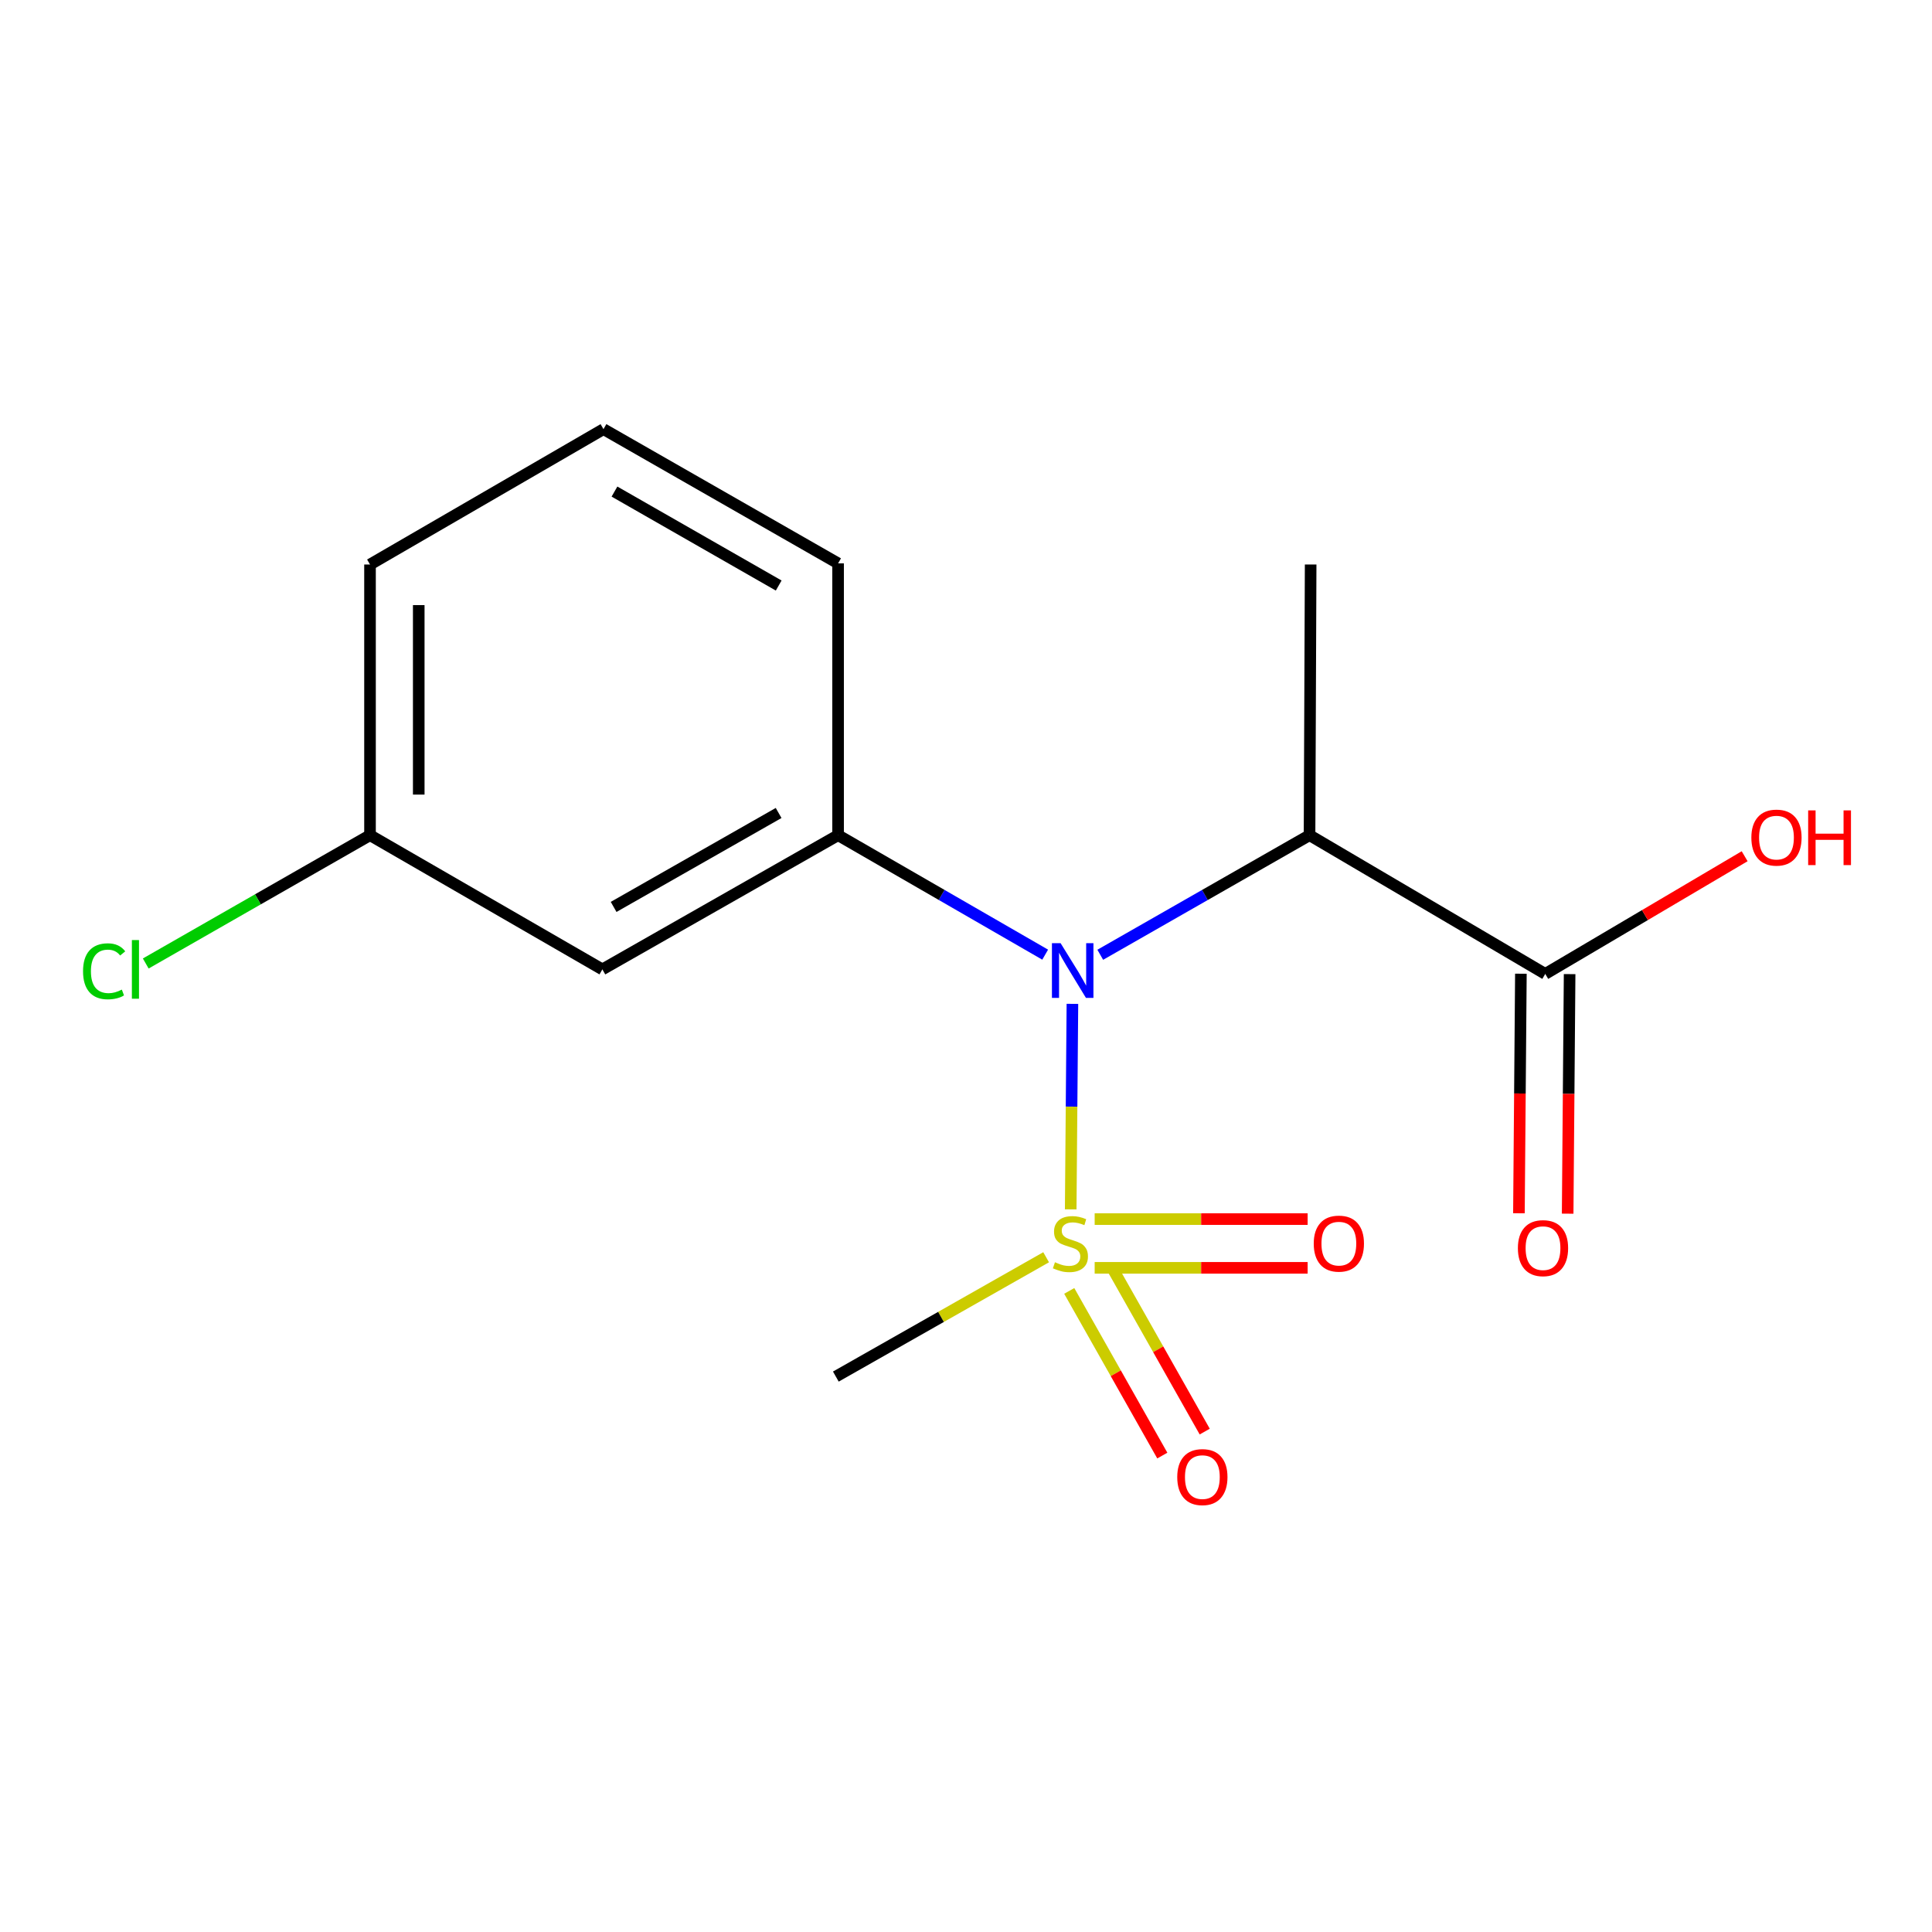 <?xml version='1.0' encoding='iso-8859-1'?>
<svg version='1.1' baseProfile='full'
              xmlns='http://www.w3.org/2000/svg'
                      xmlns:rdkit='http://www.rdkit.org/xml'
                      xmlns:xlink='http://www.w3.org/1999/xlink'
                  xml:space='preserve'
width='1000px' height='1000px' viewBox='0 0 1000 1000'>
<!-- END OF HEADER -->
<rect style='opacity:1.0;fill:#FFFFFF;stroke:none' width='1000' height='1000' x='0' y='0'> </rect>
<path class='bond-0' d='M 554.192,625.965 L 554.636,572.78' style='fill:none;fill-rule:evenodd;stroke:#CCCC00;stroke-width:6px;stroke-linecap:butt;stroke-linejoin:miter;stroke-opacity:1' />
<path class='bond-0' d='M 554.636,572.78 L 555.079,519.595' style='fill:none;fill-rule:evenodd;stroke:#0000FF;stroke-width:6px;stroke-linecap:butt;stroke-linejoin:miter;stroke-opacity:1' />
<path class='bond-5' d='M 566.599,656.228 L 621.715,656.228' style='fill:none;fill-rule:evenodd;stroke:#CCCC00;stroke-width:6px;stroke-linecap:butt;stroke-linejoin:miter;stroke-opacity:1' />
<path class='bond-5' d='M 621.715,656.228 L 676.832,656.228' style='fill:none;fill-rule:evenodd;stroke:#FF0000;stroke-width:6px;stroke-linecap:butt;stroke-linejoin:miter;stroke-opacity:1' />
<path class='bond-5' d='M 566.599,631.006 L 621.715,631.006' style='fill:none;fill-rule:evenodd;stroke:#CCCC00;stroke-width:6px;stroke-linecap:butt;stroke-linejoin:miter;stroke-opacity:1' />
<path class='bond-5' d='M 621.715,631.006 L 676.832,631.006' style='fill:none;fill-rule:evenodd;stroke:#FF0000;stroke-width:6px;stroke-linecap:butt;stroke-linejoin:miter;stroke-opacity:1' />
<path class='bond-6' d='M 553.437,668.172 L 577.522,710.786' style='fill:none;fill-rule:evenodd;stroke:#CCCC00;stroke-width:6px;stroke-linecap:butt;stroke-linejoin:miter;stroke-opacity:1' />
<path class='bond-6' d='M 577.522,710.786 L 601.606,753.4' style='fill:none;fill-rule:evenodd;stroke:#FF0000;stroke-width:6px;stroke-linecap:butt;stroke-linejoin:miter;stroke-opacity:1' />
<path class='bond-6' d='M 575.395,655.762 L 599.479,698.376' style='fill:none;fill-rule:evenodd;stroke:#CCCC00;stroke-width:6px;stroke-linecap:butt;stroke-linejoin:miter;stroke-opacity:1' />
<path class='bond-6' d='M 599.479,698.376 L 623.564,740.991' style='fill:none;fill-rule:evenodd;stroke:#FF0000;stroke-width:6px;stroke-linecap:butt;stroke-linejoin:miter;stroke-opacity:1' />
<path class='bond-8' d='M 541.475,650.75 L 487.052,681.632' style='fill:none;fill-rule:evenodd;stroke:#CCCC00;stroke-width:6px;stroke-linecap:butt;stroke-linejoin:miter;stroke-opacity:1' />
<path class='bond-8' d='M 487.052,681.632 L 432.629,712.515' style='fill:none;fill-rule:evenodd;stroke:#000000;stroke-width:6px;stroke-linecap:butt;stroke-linejoin:miter;stroke-opacity:1' />
<path class='bond-1' d='M 569.492,494.191 L 623.654,463.244' style='fill:none;fill-rule:evenodd;stroke:#0000FF;stroke-width:6px;stroke-linecap:butt;stroke-linejoin:miter;stroke-opacity:1' />
<path class='bond-1' d='M 623.654,463.244 L 677.816,432.297' style='fill:none;fill-rule:evenodd;stroke:#000000;stroke-width:6px;stroke-linecap:butt;stroke-linejoin:miter;stroke-opacity:1' />
<path class='bond-2' d='M 540.978,494.128 L 487.385,463.212' style='fill:none;fill-rule:evenodd;stroke:#0000FF;stroke-width:6px;stroke-linecap:butt;stroke-linejoin:miter;stroke-opacity:1' />
<path class='bond-2' d='M 487.385,463.212 L 433.792,432.297' style='fill:none;fill-rule:evenodd;stroke:#000000;stroke-width:6px;stroke-linecap:butt;stroke-linejoin:miter;stroke-opacity:1' />
<path class='bond-3' d='M 677.816,432.297 L 799.821,504.096' style='fill:none;fill-rule:evenodd;stroke:#000000;stroke-width:6px;stroke-linecap:butt;stroke-linejoin:miter;stroke-opacity:1' />
<path class='bond-13' d='M 677.816,432.297 L 678.391,292.188' style='fill:none;fill-rule:evenodd;stroke:#000000;stroke-width:6px;stroke-linecap:butt;stroke-linejoin:miter;stroke-opacity:1' />
<path class='bond-4' d='M 433.792,432.297 L 311.787,501.756' style='fill:none;fill-rule:evenodd;stroke:#000000;stroke-width:6px;stroke-linecap:butt;stroke-linejoin:miter;stroke-opacity:1' />
<path class='bond-4' d='M 403.012,420.797 L 317.609,469.418' style='fill:none;fill-rule:evenodd;stroke:#000000;stroke-width:6px;stroke-linecap:butt;stroke-linejoin:miter;stroke-opacity:1' />
<path class='bond-12' d='M 433.792,432.297 L 433.792,291.6' style='fill:none;fill-rule:evenodd;stroke:#000000;stroke-width:6px;stroke-linecap:butt;stroke-linejoin:miter;stroke-opacity:1' />
<path class='bond-7' d='M 787.21,503.993 L 786.702,565.99' style='fill:none;fill-rule:evenodd;stroke:#000000;stroke-width:6px;stroke-linecap:butt;stroke-linejoin:miter;stroke-opacity:1' />
<path class='bond-7' d='M 786.702,565.99 L 786.194,627.987' style='fill:none;fill-rule:evenodd;stroke:#FF0000;stroke-width:6px;stroke-linecap:butt;stroke-linejoin:miter;stroke-opacity:1' />
<path class='bond-7' d='M 812.432,504.2 L 811.924,566.197' style='fill:none;fill-rule:evenodd;stroke:#000000;stroke-width:6px;stroke-linecap:butt;stroke-linejoin:miter;stroke-opacity:1' />
<path class='bond-7' d='M 811.924,566.197 L 811.415,628.193' style='fill:none;fill-rule:evenodd;stroke:#FF0000;stroke-width:6px;stroke-linecap:butt;stroke-linejoin:miter;stroke-opacity:1' />
<path class='bond-10' d='M 799.821,504.096 L 851.424,473.64' style='fill:none;fill-rule:evenodd;stroke:#000000;stroke-width:6px;stroke-linecap:butt;stroke-linejoin:miter;stroke-opacity:1' />
<path class='bond-10' d='M 851.424,473.64 L 903.026,443.183' style='fill:none;fill-rule:evenodd;stroke:#FF0000;stroke-width:6px;stroke-linecap:butt;stroke-linejoin:miter;stroke-opacity:1' />
<path class='bond-9' d='M 311.787,501.756 L 191.519,432.297' style='fill:none;fill-rule:evenodd;stroke:#000000;stroke-width:6px;stroke-linecap:butt;stroke-linejoin:miter;stroke-opacity:1' />
<path class='bond-11' d='M 191.519,432.297 L 133.479,465.5' style='fill:none;fill-rule:evenodd;stroke:#000000;stroke-width:6px;stroke-linecap:butt;stroke-linejoin:miter;stroke-opacity:1' />
<path class='bond-11' d='M 133.479,465.5 L 75.44,498.703' style='fill:none;fill-rule:evenodd;stroke:#00CC00;stroke-width:6px;stroke-linecap:butt;stroke-linejoin:miter;stroke-opacity:1' />
<path class='bond-16' d='M 191.519,432.297 L 191.519,292.188' style='fill:none;fill-rule:evenodd;stroke:#000000;stroke-width:6px;stroke-linecap:butt;stroke-linejoin:miter;stroke-opacity:1' />
<path class='bond-16' d='M 216.741,411.281 L 216.741,313.204' style='fill:none;fill-rule:evenodd;stroke:#000000;stroke-width:6px;stroke-linecap:butt;stroke-linejoin:miter;stroke-opacity:1' />
<path class='bond-14' d='M 433.792,291.6 L 312.361,222.127' style='fill:none;fill-rule:evenodd;stroke:#000000;stroke-width:6px;stroke-linecap:butt;stroke-linejoin:miter;stroke-opacity:1' />
<path class='bond-14' d='M 403.052,303.071 L 318.051,254.44' style='fill:none;fill-rule:evenodd;stroke:#000000;stroke-width:6px;stroke-linecap:butt;stroke-linejoin:miter;stroke-opacity:1' />
<path class='bond-15' d='M 312.361,222.127 L 191.519,292.188' style='fill:none;fill-rule:evenodd;stroke:#000000;stroke-width:6px;stroke-linecap:butt;stroke-linejoin:miter;stroke-opacity:1' />
<path  class='atom-0' d='M 546.045 653.337
Q 546.365 653.457, 547.685 654.017
Q 549.005 654.577, 550.445 654.937
Q 551.925 655.257, 553.365 655.257
Q 556.045 655.257, 557.605 653.977
Q 559.165 652.657, 559.165 650.377
Q 559.165 648.817, 558.365 647.857
Q 557.605 646.897, 556.405 646.377
Q 555.205 645.857, 553.205 645.257
Q 550.685 644.497, 549.165 643.777
Q 547.685 643.057, 546.605 641.537
Q 545.565 640.017, 545.565 637.457
Q 545.565 633.897, 547.965 631.697
Q 550.405 629.497, 555.205 629.497
Q 558.485 629.497, 562.205 631.057
L 561.285 634.137
Q 557.885 632.737, 555.325 632.737
Q 552.565 632.737, 551.045 633.897
Q 549.525 635.017, 549.565 636.977
Q 549.565 638.497, 550.325 639.417
Q 551.125 640.337, 552.245 640.857
Q 553.405 641.377, 555.325 641.977
Q 557.885 642.777, 559.405 643.577
Q 560.925 644.377, 562.005 646.017
Q 563.125 647.617, 563.125 650.377
Q 563.125 654.297, 560.485 656.417
Q 557.885 658.497, 553.525 658.497
Q 551.005 658.497, 549.085 657.937
Q 547.205 657.417, 544.965 656.497
L 546.045 653.337
' fill='#CCCC00'/>
<path  class='atom-1' d='M 548.962 488.185
L 558.242 503.185
Q 559.162 504.665, 560.642 507.345
Q 562.122 510.025, 562.202 510.185
L 562.202 488.185
L 565.962 488.185
L 565.962 516.505
L 562.082 516.505
L 552.122 500.105
Q 550.962 498.185, 549.722 495.985
Q 548.522 493.785, 548.162 493.105
L 548.162 516.505
L 544.482 516.505
L 544.482 488.185
L 548.962 488.185
' fill='#0000FF'/>
<path  class='atom-6' d='M 679.991 643.697
Q 679.991 636.897, 683.351 633.097
Q 686.711 629.297, 692.991 629.297
Q 699.271 629.297, 702.631 633.097
Q 705.991 636.897, 705.991 643.697
Q 705.991 650.577, 702.591 654.497
Q 699.191 658.377, 692.991 658.377
Q 686.751 658.377, 683.351 654.497
Q 679.991 650.617, 679.991 643.697
M 692.991 655.177
Q 697.311 655.177, 699.631 652.297
Q 701.991 649.377, 701.991 643.697
Q 701.991 638.137, 699.631 635.337
Q 697.311 632.497, 692.991 632.497
Q 688.671 632.497, 686.311 635.297
Q 683.991 638.097, 683.991 643.697
Q 683.991 649.417, 686.311 652.297
Q 688.671 655.177, 692.991 655.177
' fill='#FF0000'/>
<path  class='atom-7' d='M 609.341 764.539
Q 609.341 757.739, 612.701 753.939
Q 616.061 750.139, 622.341 750.139
Q 628.621 750.139, 631.981 753.939
Q 635.341 757.739, 635.341 764.539
Q 635.341 771.419, 631.941 775.339
Q 628.541 779.219, 622.341 779.219
Q 616.101 779.219, 612.701 775.339
Q 609.341 771.459, 609.341 764.539
M 622.341 776.019
Q 626.661 776.019, 628.981 773.139
Q 631.341 770.219, 631.341 764.539
Q 631.341 758.979, 628.981 756.179
Q 626.661 753.339, 622.341 753.339
Q 618.021 753.339, 615.661 756.139
Q 613.341 758.939, 613.341 764.539
Q 613.341 770.259, 615.661 773.139
Q 618.021 776.019, 622.341 776.019
' fill='#FF0000'/>
<path  class='atom-8' d='M 785.658 646.037
Q 785.658 639.237, 789.018 635.437
Q 792.378 631.637, 798.658 631.637
Q 804.938 631.637, 808.298 635.437
Q 811.658 639.237, 811.658 646.037
Q 811.658 652.917, 808.258 656.837
Q 804.858 660.717, 798.658 660.717
Q 792.418 660.717, 789.018 656.837
Q 785.658 652.957, 785.658 646.037
M 798.658 657.517
Q 802.978 657.517, 805.298 654.637
Q 807.658 651.717, 807.658 646.037
Q 807.658 640.477, 805.298 637.677
Q 802.978 634.837, 798.658 634.837
Q 794.338 634.837, 791.978 637.637
Q 789.658 640.437, 789.658 646.037
Q 789.658 651.757, 791.978 654.637
Q 794.338 657.517, 798.658 657.517
' fill='#FF0000'/>
<path  class='atom-11' d='M 906.5 433.54
Q 906.5 426.74, 909.86 422.94
Q 913.22 419.14, 919.5 419.14
Q 925.78 419.14, 929.14 422.94
Q 932.5 426.74, 932.5 433.54
Q 932.5 440.42, 929.1 444.34
Q 925.7 448.22, 919.5 448.22
Q 913.26 448.22, 909.86 444.34
Q 906.5 440.46, 906.5 433.54
M 919.5 445.02
Q 923.82 445.02, 926.14 442.14
Q 928.5 439.22, 928.5 433.54
Q 928.5 427.98, 926.14 425.18
Q 923.82 422.34, 919.5 422.34
Q 915.18 422.34, 912.82 425.14
Q 910.5 427.94, 910.5 433.54
Q 910.5 439.26, 912.82 442.14
Q 915.18 445.02, 919.5 445.02
' fill='#FF0000'/>
<path  class='atom-11' d='M 935.9 419.46
L 939.74 419.46
L 939.74 431.5
L 954.22 431.5
L 954.22 419.46
L 958.06 419.46
L 958.06 447.78
L 954.22 447.78
L 954.22 434.7
L 939.74 434.7
L 939.74 447.78
L 935.9 447.78
L 935.9 419.46
' fill='#FF0000'/>
<path  class='atom-12' d='M 42.983 502.736
Q 42.983 495.696, 46.263 492.016
Q 49.583 488.296, 55.863 488.296
Q 61.703 488.296, 64.823 492.416
L 62.183 494.576
Q 59.903 491.576, 55.863 491.576
Q 51.583 491.576, 49.303 494.456
Q 47.063 497.296, 47.063 502.736
Q 47.063 508.336, 49.383 511.216
Q 51.743 514.096, 56.303 514.096
Q 59.423 514.096, 63.063 512.216
L 64.183 515.216
Q 62.703 516.176, 60.463 516.736
Q 58.223 517.296, 55.743 517.296
Q 49.583 517.296, 46.263 513.536
Q 42.983 509.776, 42.983 502.736
' fill='#00CC00'/>
<path  class='atom-12' d='M 68.263 486.576
L 71.943 486.576
L 71.943 516.936
L 68.263 516.936
L 68.263 486.576
' fill='#00CC00'/>
</svg>
